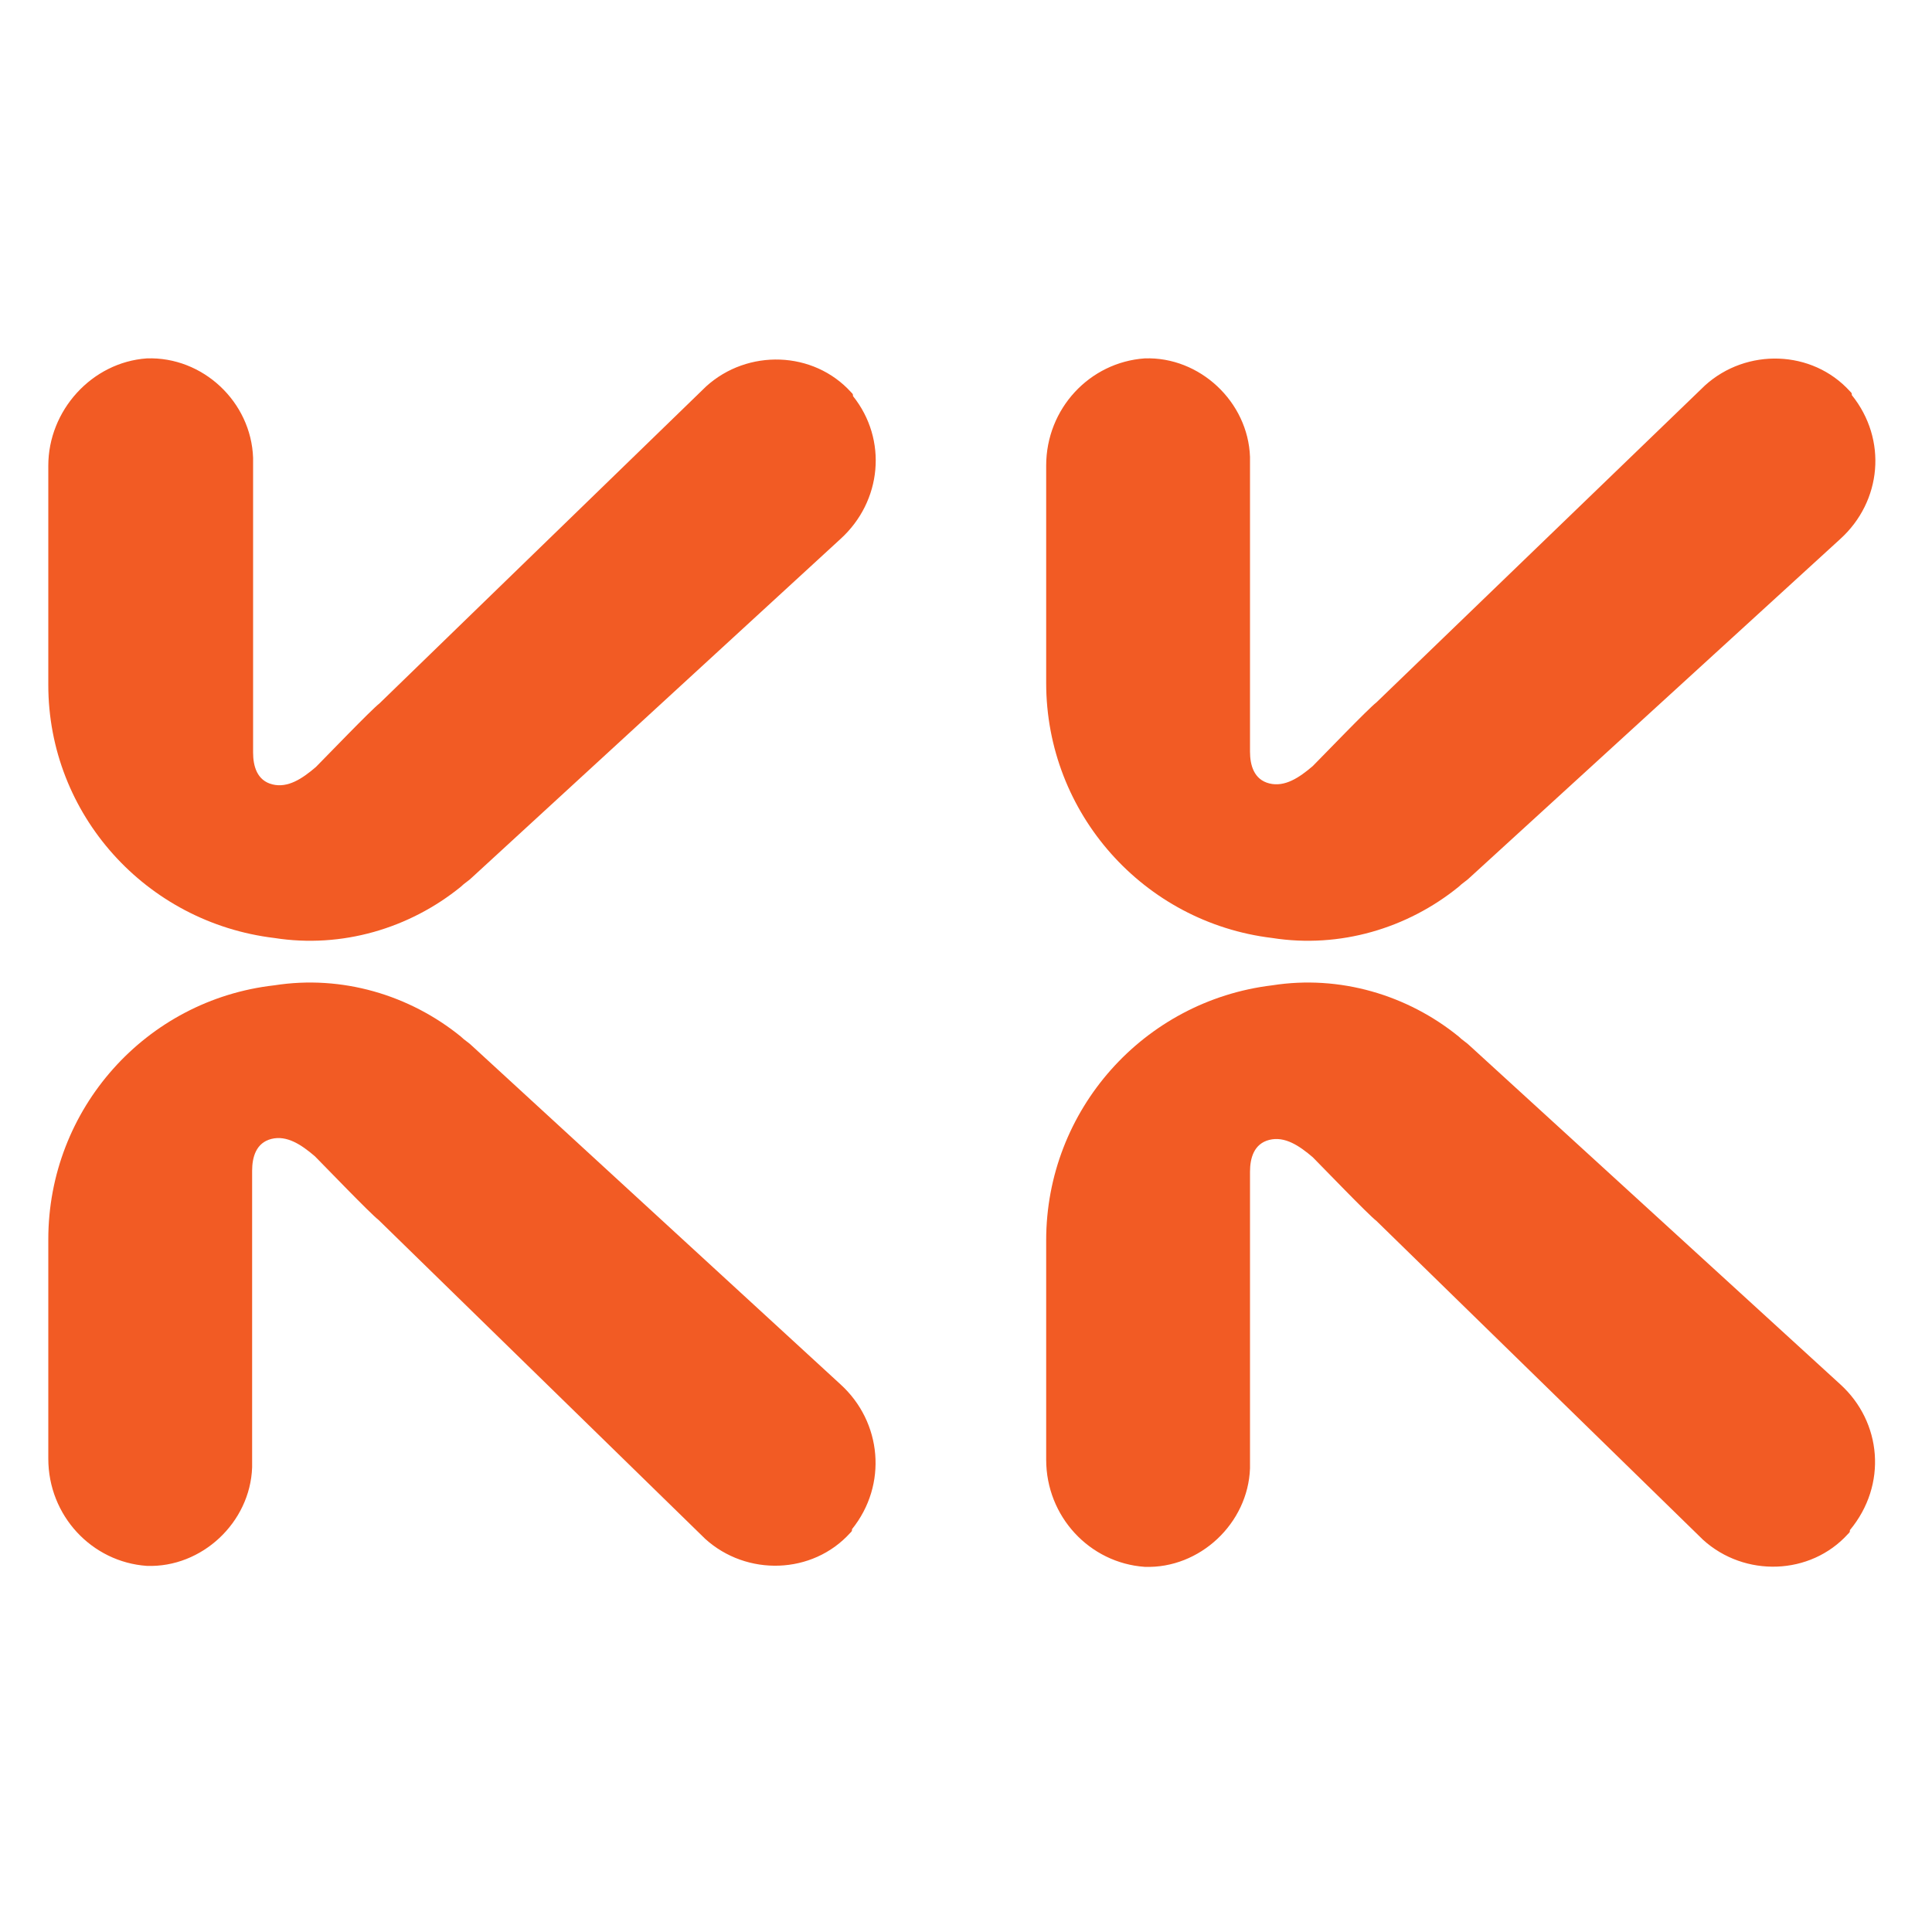 <?xml version="1.0" encoding="utf-8"?>
<!-- Generator: Adobe Illustrator 27.9.0, SVG Export Plug-In . SVG Version: 6.00 Build 0)  -->
<svg version="1.1" id="Layer_1" xmlns="http://www.w3.org/2000/svg" xmlns:xlink="http://www.w3.org/1999/xlink" x="0px" y="0px"
	 width="200px" height="200px" viewBox="0 0 200 200" style="enable-background:new 0 0 200 200;" xml:space="preserve">
<style type="text/css">
	.st0{fill:#F25B24;}
</style>
<path id="Path_14" class="st0" d="M87,143.3l-38.1-35c-0.4-0.4-0.8-0.6-1.2-1c-5.3-4.3-12.3-6.4-19.3-5.3
	C15.1,103.5,5,114.8,5,128.3v22.7c0,5.9,4.5,10.7,10.2,11.1c5.7,0.2,10.7-4.5,10.9-10.2v-0.2v-30.5c0-1.4,0.4-2.9,2-3.3
	c1.6-0.4,3.1,0.6,4.5,1.8c1,1,5.7,5.9,6.6,6.6l33.8,33c4.3,3.9,11.1,3.7,15-0.6c0.2-0.2,0.2-0.2,0.2-0.4
	C91.9,153.7,91.3,147.2,87,143.3"/>
<path id="Path_15" class="st0" d="M87,55.8l-38.1,35c-0.4,0.4-0.8,0.6-1.2,1c-5.3,4.3-12.3,6.4-19.3,5.3C15.1,95.5,5,84.3,5,70.9
	V48.2c0-5.7,4.5-10.7,10.2-11.1C21,36.9,26,41.6,26.2,47.4v0.2v30.3c0,1.4,0.4,2.9,2,3.3c1.6,0.4,3.1-0.6,4.5-1.8
	c1-1,5.7-5.9,6.6-6.6L73.1,40c4.3-3.9,11.1-3.7,15,0.6c0.2,0.2,0.2,0.2,0.2,0.4C91.9,45.5,91.3,51.9,87,55.8"/>
<path id="Path_16" class="st0" d="M190.5,143.3l-38.3-35c-0.4-0.4-0.8-0.6-1.2-1c-5.3-4.3-12.3-6.4-19.3-5.3
	c-13.3,1.6-23.4,12.9-23.4,26.4v22.7c0,5.9,4.5,10.7,10.2,11.1c5.7,0.2,10.7-4.5,10.9-10.2v-0.2v-30.5c0-1.4,0.4-2.9,2-3.3
	c1.6-0.4,3.1,0.6,4.5,1.8c1,1,5.7,5.9,6.6,6.6l33.8,33c4.3,3.9,11.1,3.7,15-0.6c0.2-0.2,0.2-0.2,0.2-0.4
	C195.4,153.7,194.8,147.2,190.5,143.3"/>
<path id="Path_17" class="st0" d="M190.5,55.8l-38.3,35c-0.4,0.4-0.8,0.6-1.2,1c-5.3,4.3-12.3,6.4-19.3,5.3
	c-13.3-1.6-23.4-12.9-23.4-26.4V48.2c0-5.9,4.5-10.7,10.2-11.1c5.7-0.2,10.7,4.5,10.9,10.2v0.2v30.3c0,1.4,0.4,2.9,2,3.3
	c1.6,0.4,3.1-0.6,4.5-1.8c1-1,5.7-5.9,6.6-6.6l34-32.8c4.3-3.9,11.1-3.7,15,0.6c0.2,0.2,0.2,0.2,0.2,0.4
	C195.4,45.5,194.8,51.9,190.5,55.8"/>
</svg>

